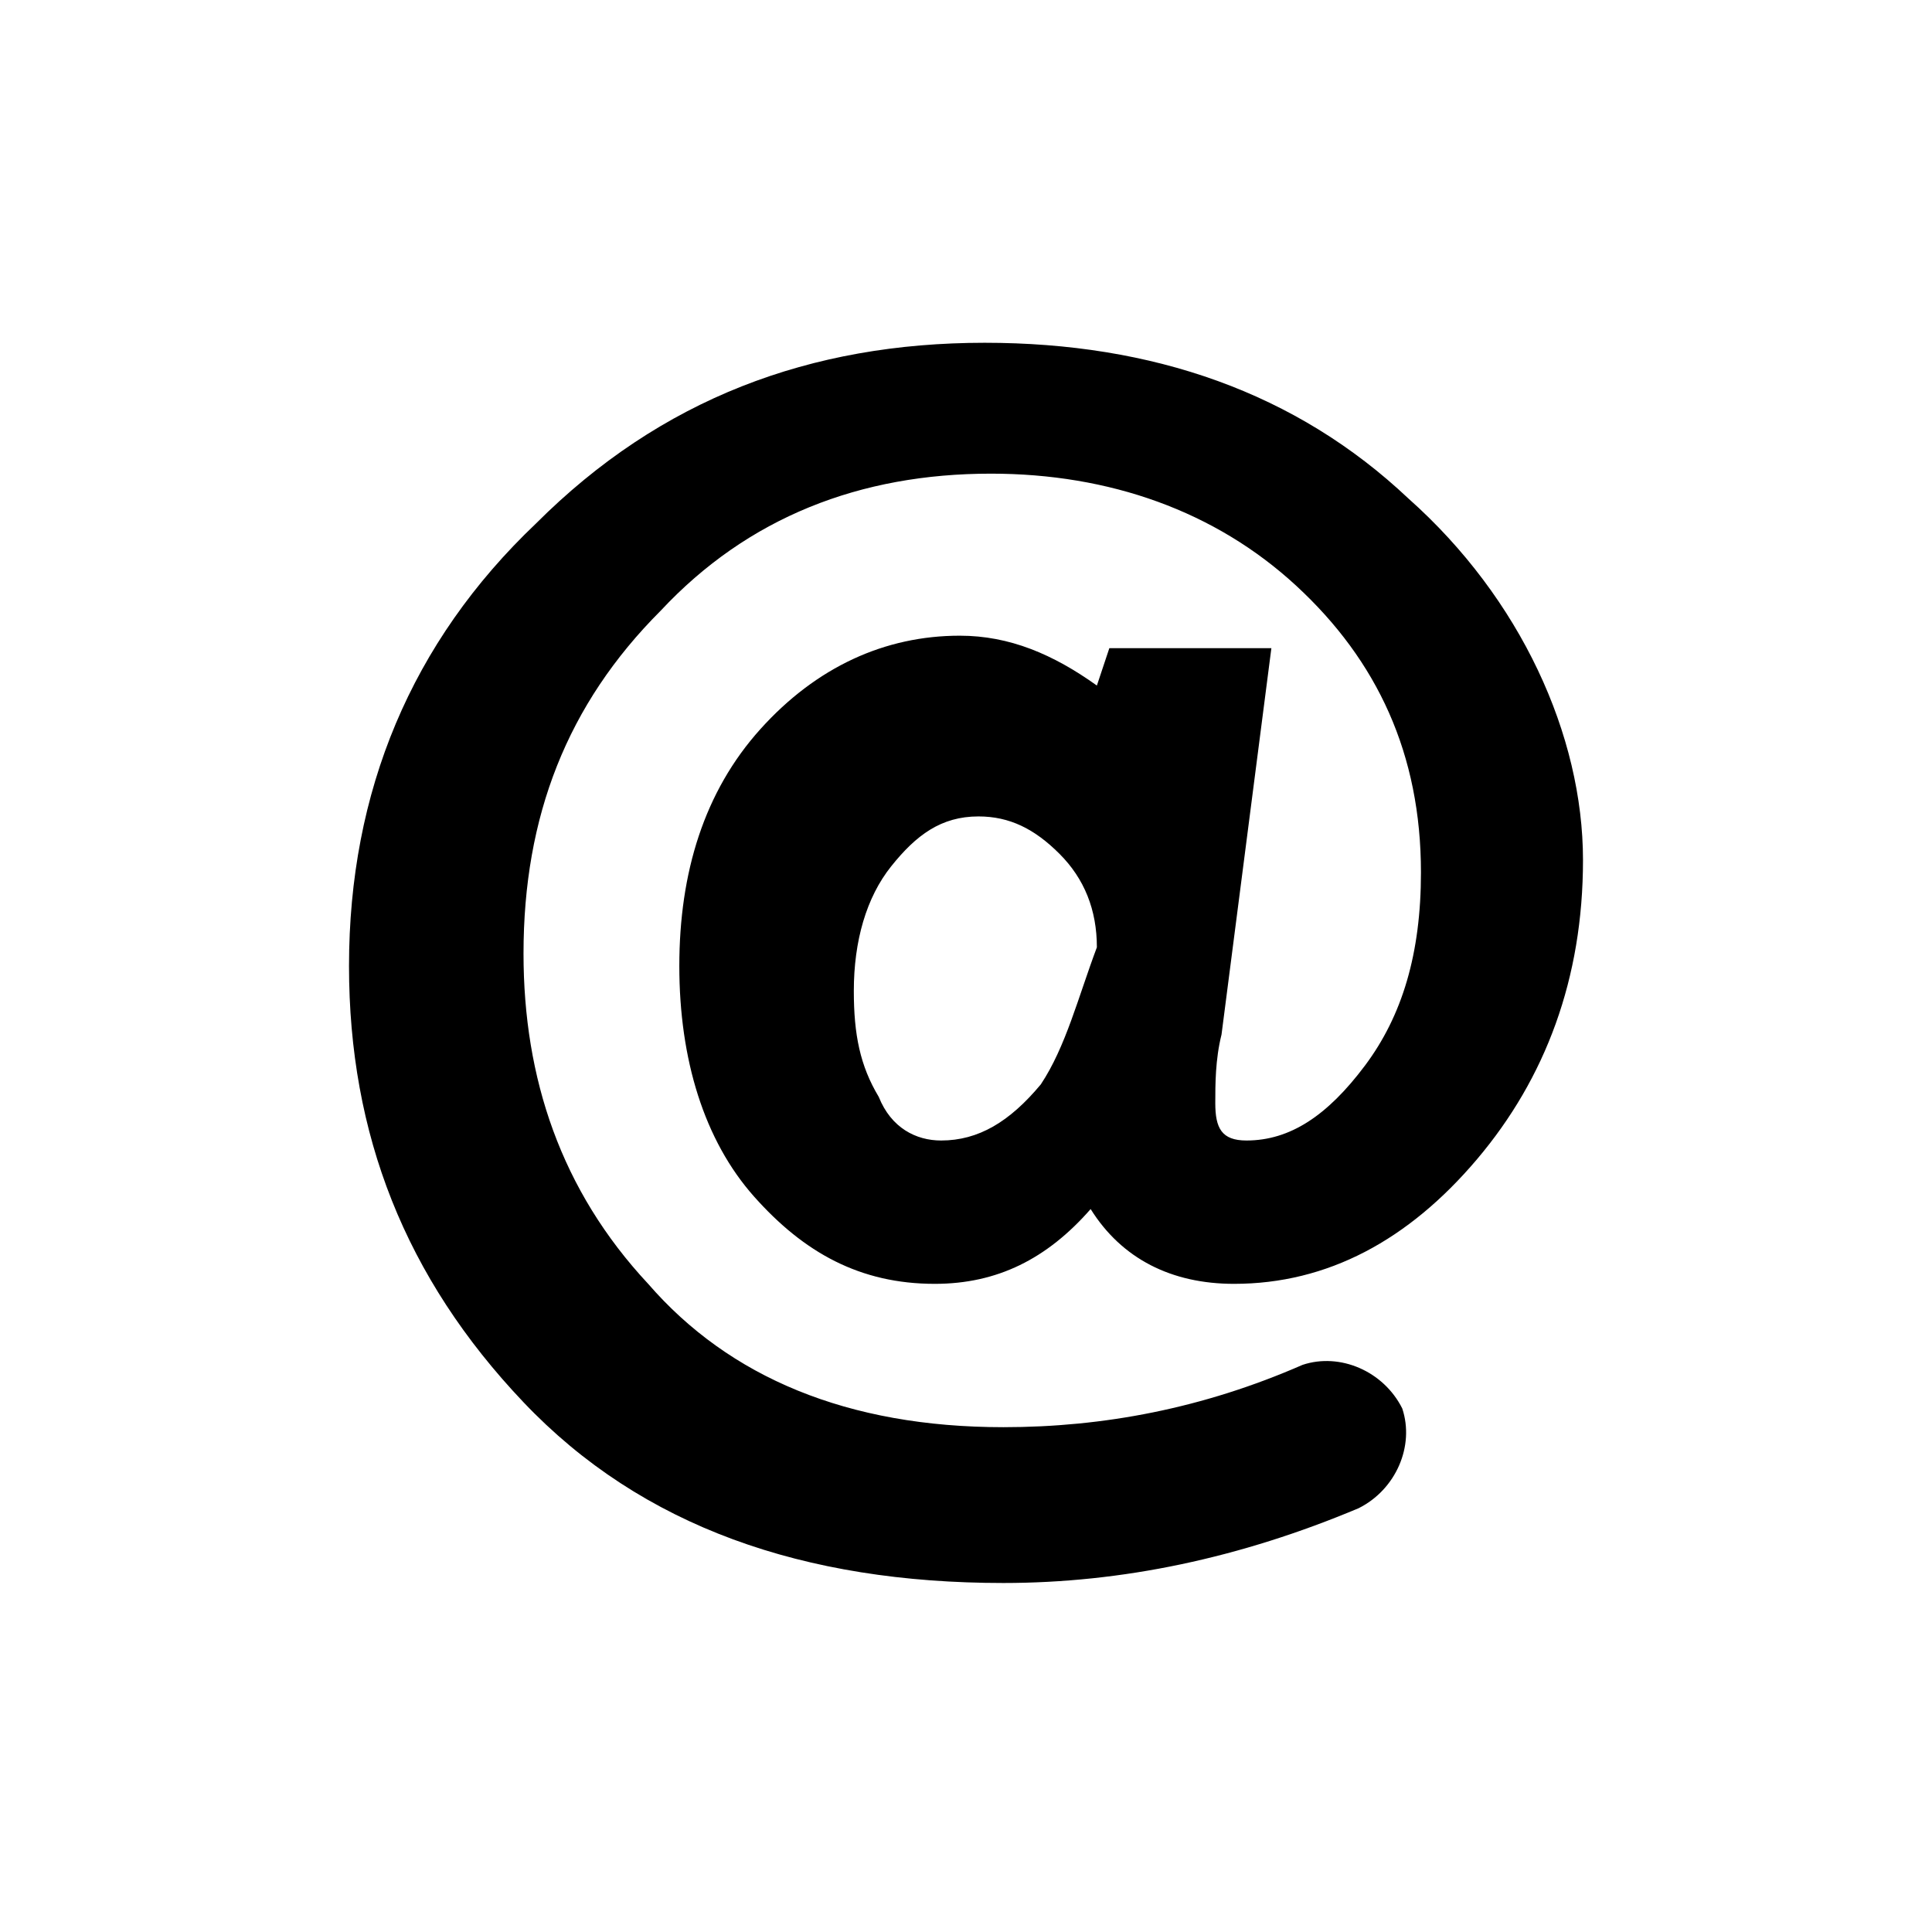 <?xml version="1.0" encoding="utf-8"?>
<!-- Generator: Adobe Illustrator 19.0.0, SVG Export Plug-In . SVG Version: 6.00 Build 0)  -->
<svg version="1.1" id="Capa_1" xmlns="http://www.w3.org/2000/svg" xmlns:xlink="http://www.w3.org/1999/xlink" x="0px" y="0px"
	 width="31px" height="31px" viewBox="-474.5 265.5 31 31" style="enable-background:new -474.5 265.5 31 31;" xml:space="preserve"
	>
<style type="text/css">
	.st0{fill:#FFFFFF;}
</style>
<rect x="-474.5" y="265.5" class="st0" width="31" height="31"/>
<g>
	<path d="M-451.9,273.5c-1.8-1.7-4.1-2.5-6.8-2.5c-2.8,0-5.2,0.9-7.2,2.9c-2,1.9-3,4.3-3,7.1c0,2.7,0.9,5,2.8,7s4.5,2.9,7.7,2.9
		c1.9,0,3.8-0.4,5.7-1.2c0.6-0.3,0.9-1,0.7-1.6l0,0c-0.3-0.6-1-0.9-1.6-0.7c-1.6,0.7-3.2,1-4.8,1c-2.5,0-4.4-0.8-5.7-2.3
		c-1.4-1.5-2-3.3-2-5.3c0-2.2,0.7-4,2.2-5.5c1.4-1.5,3.2-2.2,5.3-2.2c1.9,0,3.6,0.6,4.9,1.8c1.3,1.2,2,2.7,2,4.6
		c0,1.3-0.3,2.3-0.9,3.1c-0.6,0.8-1.2,1.2-1.9,1.2c-0.4,0-0.5-0.2-0.5-0.6c0-0.3,0-0.7,0.1-1.1l0.8-6.2h-2.6l-0.2,0.6
		c-0.7-0.5-1.4-0.8-2.2-0.8c-1.2,0-2.3,0.5-3.2,1.5c-0.9,1-1.3,2.3-1.3,3.8s0.4,2.8,1.2,3.7c0.8,0.9,1.7,1.4,2.9,1.4
		c1,0,1.8-0.4,2.5-1.2c0.5,0.8,1.3,1.2,2.3,1.2c1.5,0,2.8-0.7,3.9-2c1.1-1.3,1.7-2.9,1.7-4.8C-449.1,277.3-450.1,275.1-451.9,273.5z
		 M-457.8,282.9c-0.5,0.6-1,0.9-1.6,0.9c-0.4,0-0.8-0.2-1-0.7c-0.3-0.5-0.4-1-0.4-1.7c0-0.8,0.2-1.5,0.6-2s0.8-0.8,1.4-0.8
		c0.5,0,0.9,0.2,1.3,0.6s0.6,0.9,0.6,1.5C-457.2,281.5-457.4,282.3-457.8,282.9z"/>
</g>
</svg>
